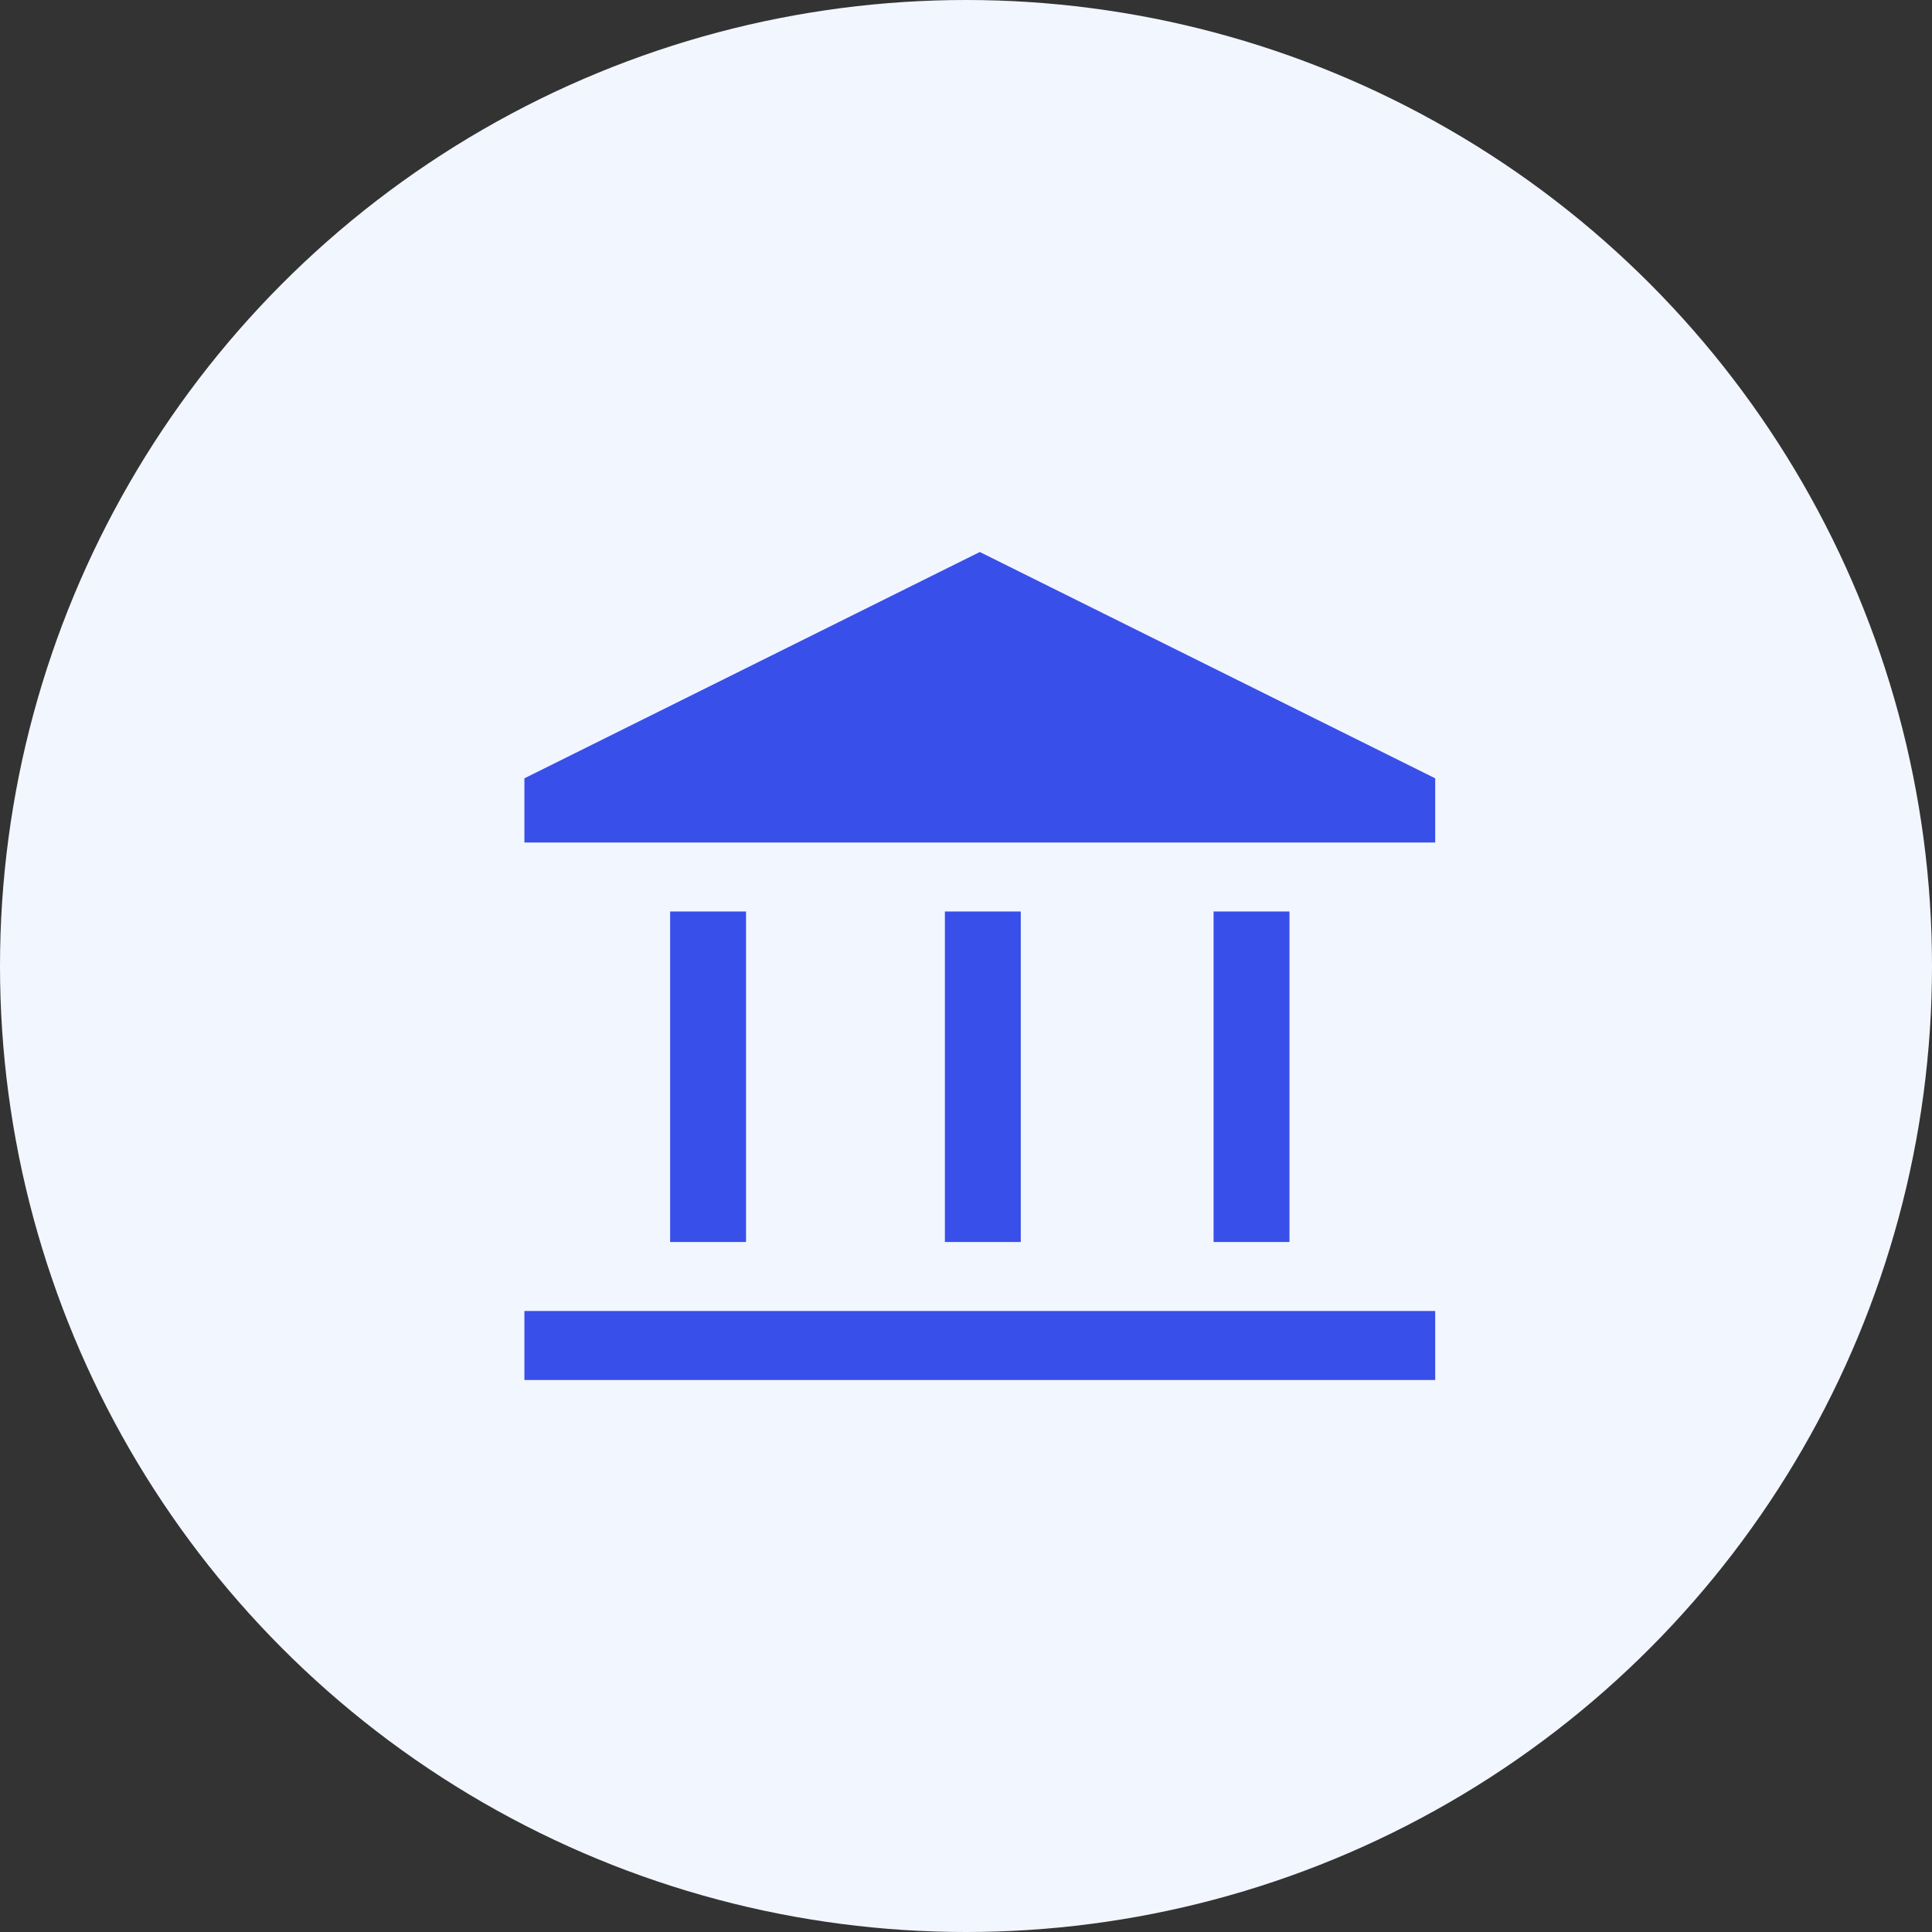 <svg width="70" height="70" viewBox="0 0 70 70" fill="none" xmlns="http://www.w3.org/2000/svg">
<rect x="0" y="0" width="70" height="70" fill="#333333" stroke="none"/>
<g id="ico">
<circle id="Ellipse 51" cx="35" cy="35" r="35" fill="#F2F6FF"/>
<g id="credit_score">
<mask id="mask0_311_71121" style="mask-type:alpha" maskUnits="userSpaceOnUse" x="15" y="15" width="40" height="40">
<rect id="Bounding box" x="15" y="15" width="40" height="40" fill="#D9D9D9"/>
</mask>
<g mask="url(#mask0_311_71121)">
<path id="account_balance" d="M24.28 45V33.025H27.03V45H24.28ZM34.235 45V33.025H36.985V45H34.235ZM19 50V47.5H52V50H19ZM43.97 45V33.025H46.72V45H43.97ZM19 30.525V28.2L35.5 20L52 28.2V30.525H19Z" fill="#394FE9"/>
</g>
</g>
</g>
</svg>

